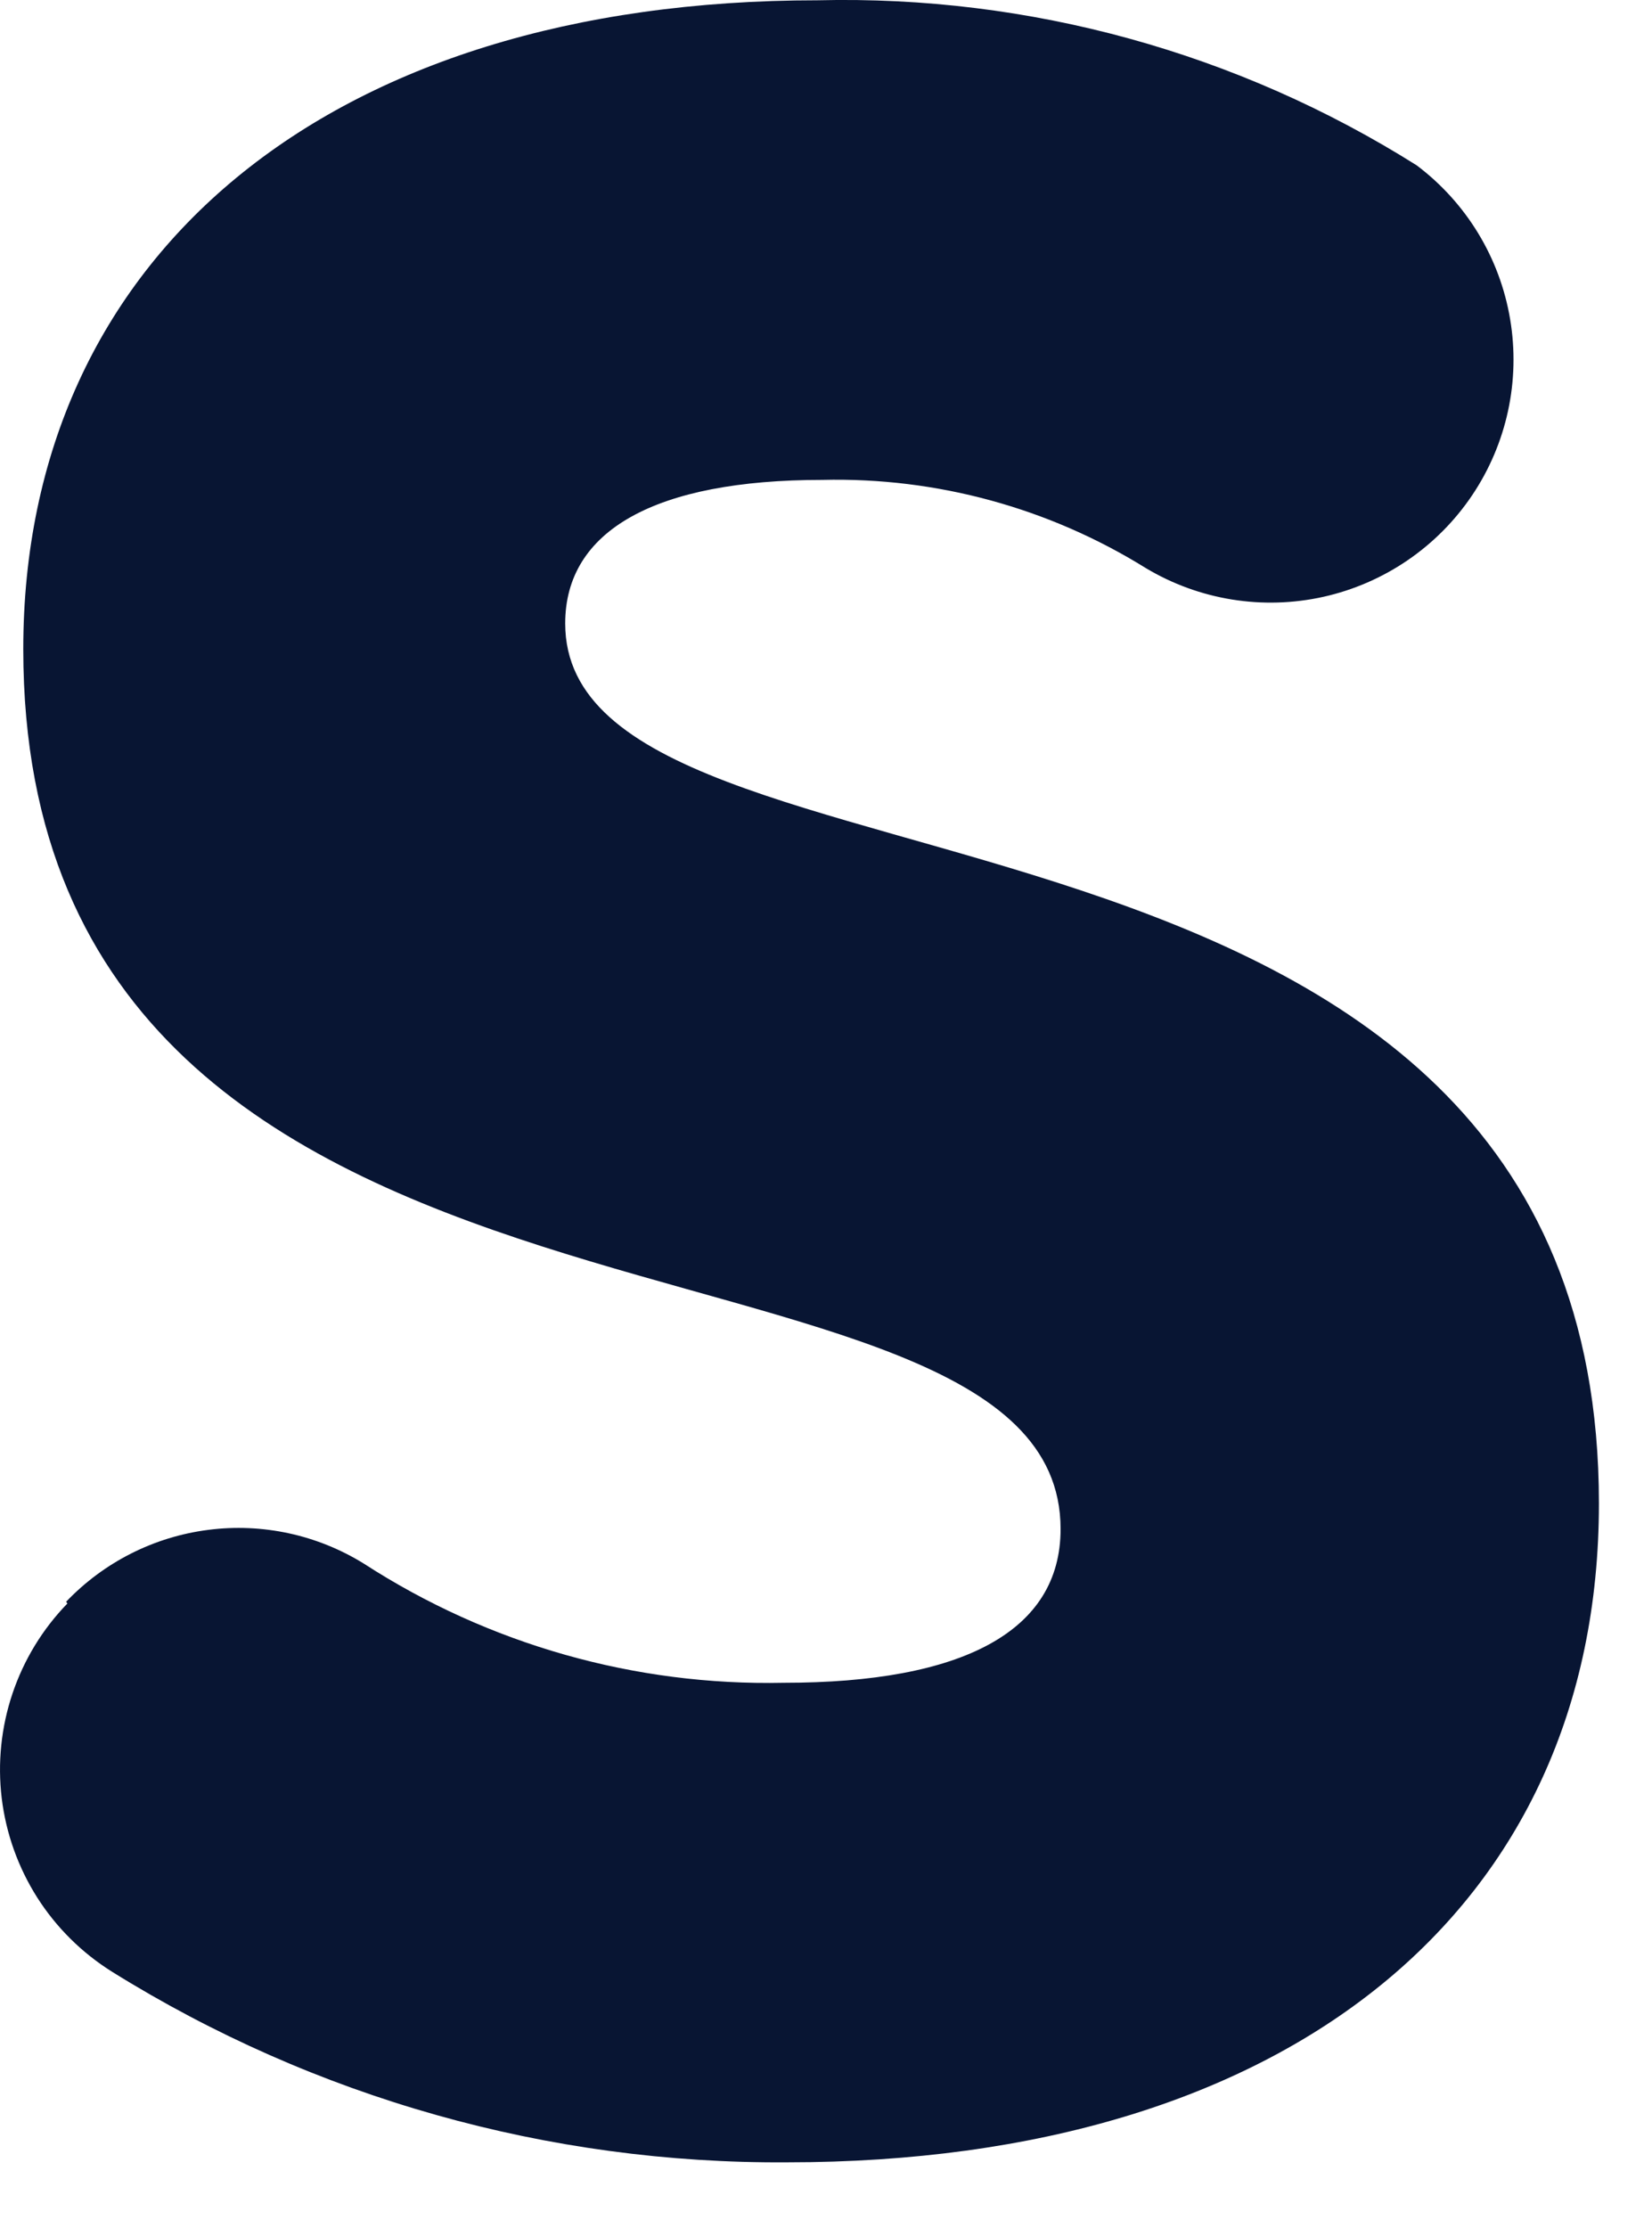<?xml version="1.0" encoding="utf-8"?>
<svg xmlns="http://www.w3.org/2000/svg" fill="none" height="100%" overflow="visible" preserveAspectRatio="none" style="display: block;" viewBox="0 0 23 31" width="100%">
<path d="M0.921 22.289C1.446 21.739 2.145 21.385 2.9 21.289C3.654 21.192 4.419 21.358 5.066 21.759C6.805 22.884 8.841 23.461 10.911 23.417C13.398 23.417 14.766 22.704 14.766 21.278C14.766 16.585 0.324 19.562 0.324 9.033C0.324 3.578 4.552 0.004 11.384 0.004C14.329 -0.067 17.23 0.731 19.724 2.301C20.416 2.822 20.882 3.588 21.025 4.443C21.169 5.297 20.979 6.174 20.496 6.892C20.012 7.611 19.271 8.116 18.426 8.305C17.58 8.493 16.695 8.35 15.952 7.905C14.603 7.067 13.038 6.64 11.45 6.678C9.12 6.678 7.869 7.383 7.869 8.676C7.869 12.904 22.261 10.285 22.261 20.921C22.261 26.575 17.925 30.09 10.961 30.09C7.639 30.113 4.379 29.193 1.56 27.438C1.14 27.175 0.784 26.823 0.518 26.405C0.253 25.987 0.084 25.516 0.024 25.024C-0.035 24.533 0.016 24.035 0.174 23.566C0.332 23.097 0.593 22.669 0.938 22.314" fill="#081533" id="Vector"/>
</svg>